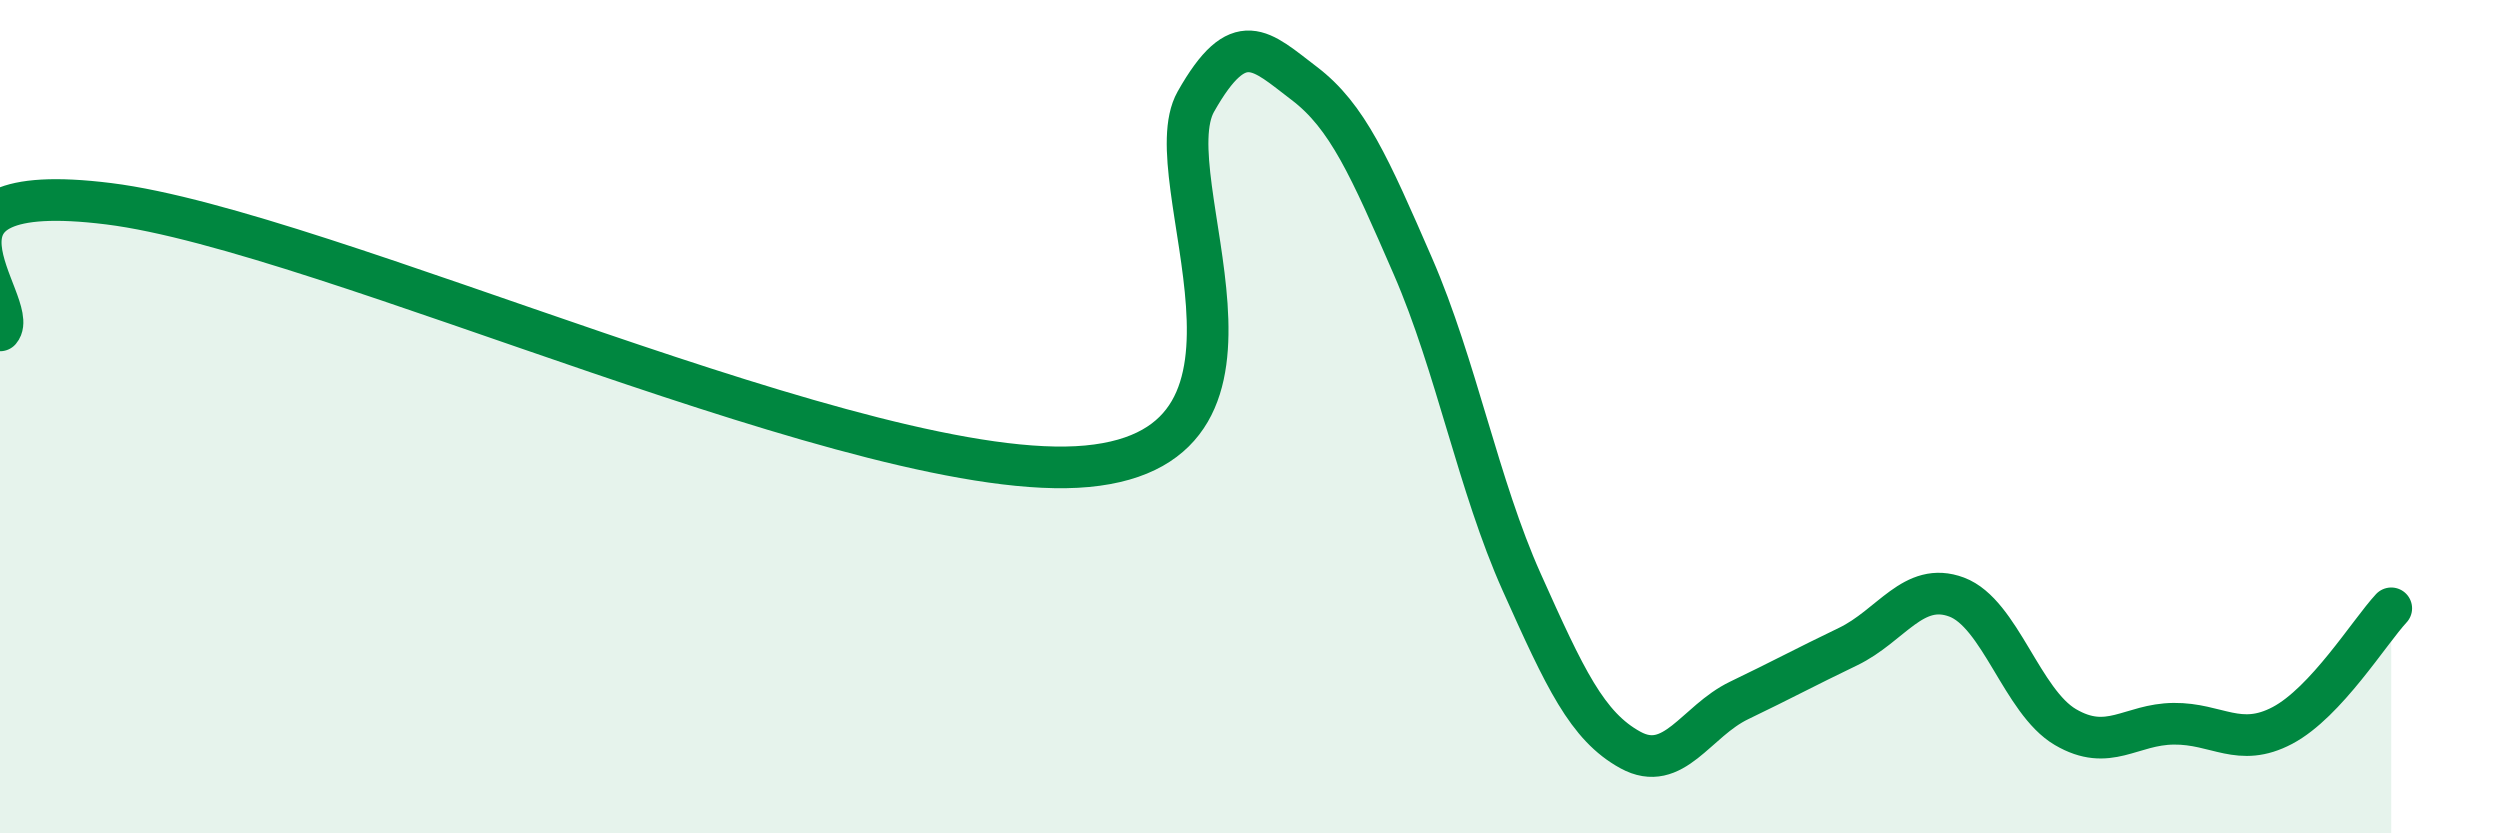 
    <svg width="60" height="20" viewBox="0 0 60 20" xmlns="http://www.w3.org/2000/svg">
      <path
        d="M 0,7.93 C 0.52,7.32 -2.61,4.24 2.61,4.89 C 7.83,5.54 20.87,11.68 26.09,11.19 C 31.31,10.7 27.66,4.28 28.7,2.44 C 29.74,0.6 30.26,1.21 31.3,2 C 32.34,2.79 32.87,4 33.91,6.39 C 34.95,8.78 35.48,11.65 36.52,13.97 C 37.56,16.29 38.09,17.43 39.13,18 C 40.17,18.57 40.7,17.31 41.74,16.81 C 42.78,16.31 43.31,16.02 44.35,15.52 C 45.39,15.02 45.92,13.94 46.96,14.33 C 48,14.72 48.53,16.84 49.57,17.45 C 50.61,18.06 51.13,17.38 52.17,17.37 C 53.21,17.36 53.74,17.96 54.78,17.41 C 55.82,16.86 56.87,15.16 57.39,14.6L57.39 20L0 20Z"
        fill="#008740"
        opacity="0.1"
        stroke-linecap="round"
        stroke-linejoin="round"
      />
      <path
        d="M 0,7.93 C 0.52,7.32 -2.61,4.24 2.61,4.89 C 7.83,5.54 20.87,11.68 26.09,11.19 C 31.31,10.7 27.66,4.28 28.7,2.44 C 29.74,0.6 30.26,1.21 31.3,2 C 32.34,2.79 32.87,4 33.91,6.39 C 34.95,8.78 35.48,11.65 36.52,13.97 C 37.56,16.29 38.09,17.43 39.13,18 C 40.17,18.57 40.7,17.31 41.74,16.81 C 42.78,16.31 43.31,16.02 44.35,15.52 C 45.39,15.02 45.92,13.94 46.96,14.33 C 48,14.72 48.53,16.84 49.57,17.45 C 50.61,18.06 51.13,17.38 52.17,17.37 C 53.21,17.36 53.74,17.96 54.78,17.41 C 55.82,16.86 56.87,15.16 57.39,14.6"
        stroke="#008740"
        stroke-width="1"
        fill="none"
        stroke-linecap="round"
        stroke-linejoin="round"
      />
    </svg>
  